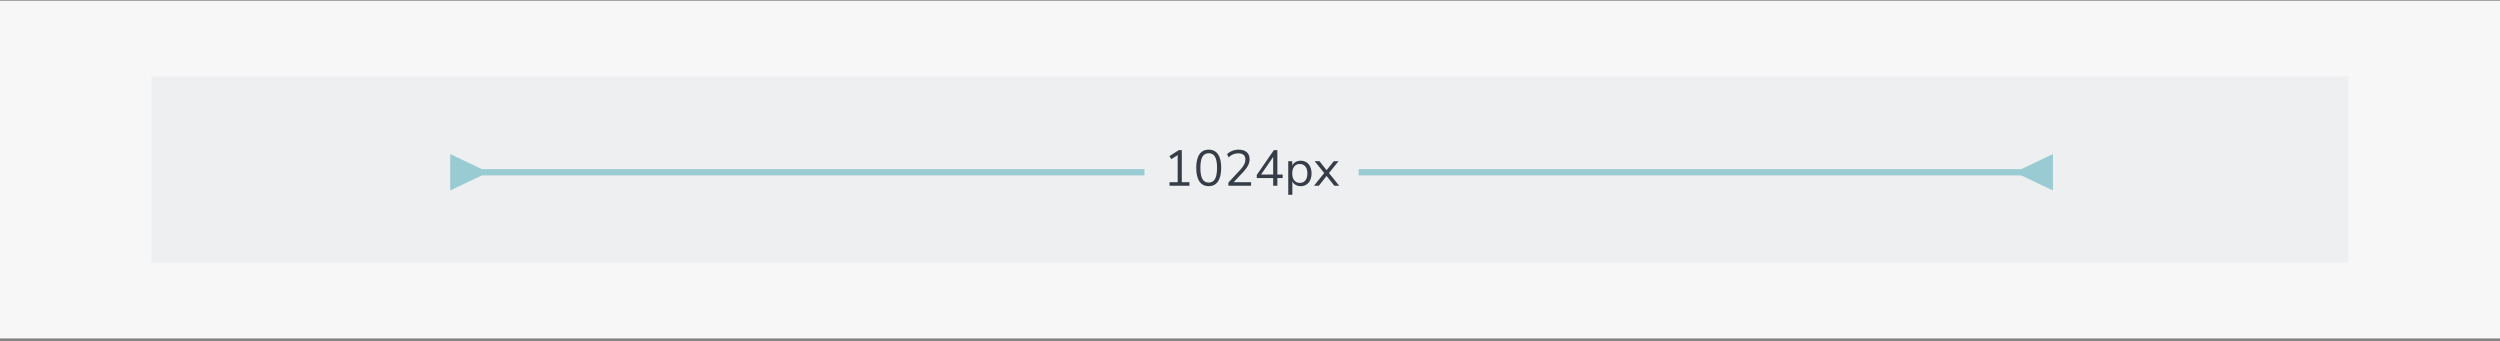 <svg width="792" height="108" viewBox="0 0 792 108" fill="none" xmlns="http://www.w3.org/2000/svg">
<rect x="0" y="0" width="792" height="108" fill="#808080" stroke="none"/>
<rect width="792" height="107" transform="translate(0 0.222)" fill="#F7F7F8"/>
<rect width="696" height="59" transform="translate(48 24.222)" fill="#EEEFF0"/>
<path d="M640.367 53.574L650.367 48.8V60.347L640.367 55.574V53.574ZM152.624 55.574L142.624 60.347V48.8L152.624 53.574V55.574ZM641.367 55.574H151.624V53.574H641.367V55.574Z" fill="#99CBD2"/>
<rect width="67.844" height="24" transform="translate(362.574 41.834)" fill="#EEEFF0"/>
<path d="M370.512 58.834V57.714H373.088V49.138L371.056 50.418L370.496 49.442L373.456 47.554H374.4V57.714H376.816V58.834H370.512ZM382.921 58.978C381.631 58.978 380.649 58.482 379.977 57.49C379.305 56.498 378.969 55.063 378.969 53.186C378.969 51.298 379.305 49.863 379.977 48.882C380.649 47.9 381.631 47.41 382.921 47.41C384.223 47.41 385.204 47.9 385.865 48.882C386.537 49.852 386.873 51.282 386.873 53.17C386.873 55.058 386.532 56.498 385.849 57.49C385.177 58.482 384.201 58.978 382.921 58.978ZM382.921 57.842C383.817 57.842 384.479 57.463 384.905 56.706C385.343 55.948 385.561 54.77 385.561 53.17C385.561 51.57 385.348 50.402 384.921 49.666C384.495 48.919 383.828 48.546 382.921 48.546C382.025 48.546 381.359 48.919 380.921 49.666C380.495 50.412 380.281 51.58 380.281 53.17C380.281 54.77 380.495 55.948 380.921 56.706C381.359 57.463 382.025 57.842 382.921 57.842ZM389.155 58.834V57.842L393.011 53.682C393.555 53.084 393.945 52.54 394.179 52.05C394.425 51.559 394.547 51.058 394.547 50.546C394.547 49.234 393.785 48.578 392.259 48.578C391.118 48.578 390.11 49.004 389.235 49.858L388.739 48.834C389.155 48.407 389.683 48.066 390.323 47.81C390.974 47.543 391.657 47.41 392.371 47.41C393.502 47.41 394.366 47.676 394.963 48.21C395.571 48.732 395.875 49.479 395.875 50.45C395.875 51.122 395.71 51.783 395.379 52.434C395.049 53.074 394.542 53.756 393.859 54.482L390.835 57.714H396.339V58.834H389.155ZM403.341 58.834V56.418H398.141V55.426L403.565 47.554H404.669V55.298H406.349V56.418H404.669V58.834H403.341ZM403.341 55.298V49.714L399.501 55.298H403.341ZM408.119 61.714V51.058H409.383V52.45C409.617 51.97 409.964 51.596 410.423 51.33C410.892 51.052 411.436 50.914 412.055 50.914C412.748 50.914 413.351 51.079 413.863 51.41C414.385 51.73 414.785 52.194 415.063 52.802C415.351 53.399 415.495 54.114 415.495 54.946C415.495 55.767 415.351 56.482 415.063 57.09C414.785 57.687 414.385 58.151 413.863 58.482C413.351 58.812 412.748 58.978 412.055 58.978C411.457 58.978 410.924 58.844 410.455 58.578C409.985 58.311 409.639 57.943 409.415 57.474V61.714H408.119ZM411.783 57.938C412.508 57.938 413.089 57.682 413.527 57.17C413.964 56.647 414.183 55.906 414.183 54.946C414.183 53.975 413.964 53.234 413.527 52.722C413.089 52.21 412.508 51.954 411.783 51.954C411.057 51.954 410.476 52.21 410.039 52.722C409.601 53.234 409.383 53.975 409.383 54.946C409.383 55.906 409.601 56.647 410.039 57.17C410.476 57.682 411.057 57.938 411.783 57.938ZM416.283 58.834L419.515 54.818L416.475 51.058H418.011L420.267 53.922L422.539 51.058H424.059L421.019 54.818L424.251 58.834H422.715L420.251 55.746L417.819 58.834H416.283Z" fill="#363D47"/>
</svg>
